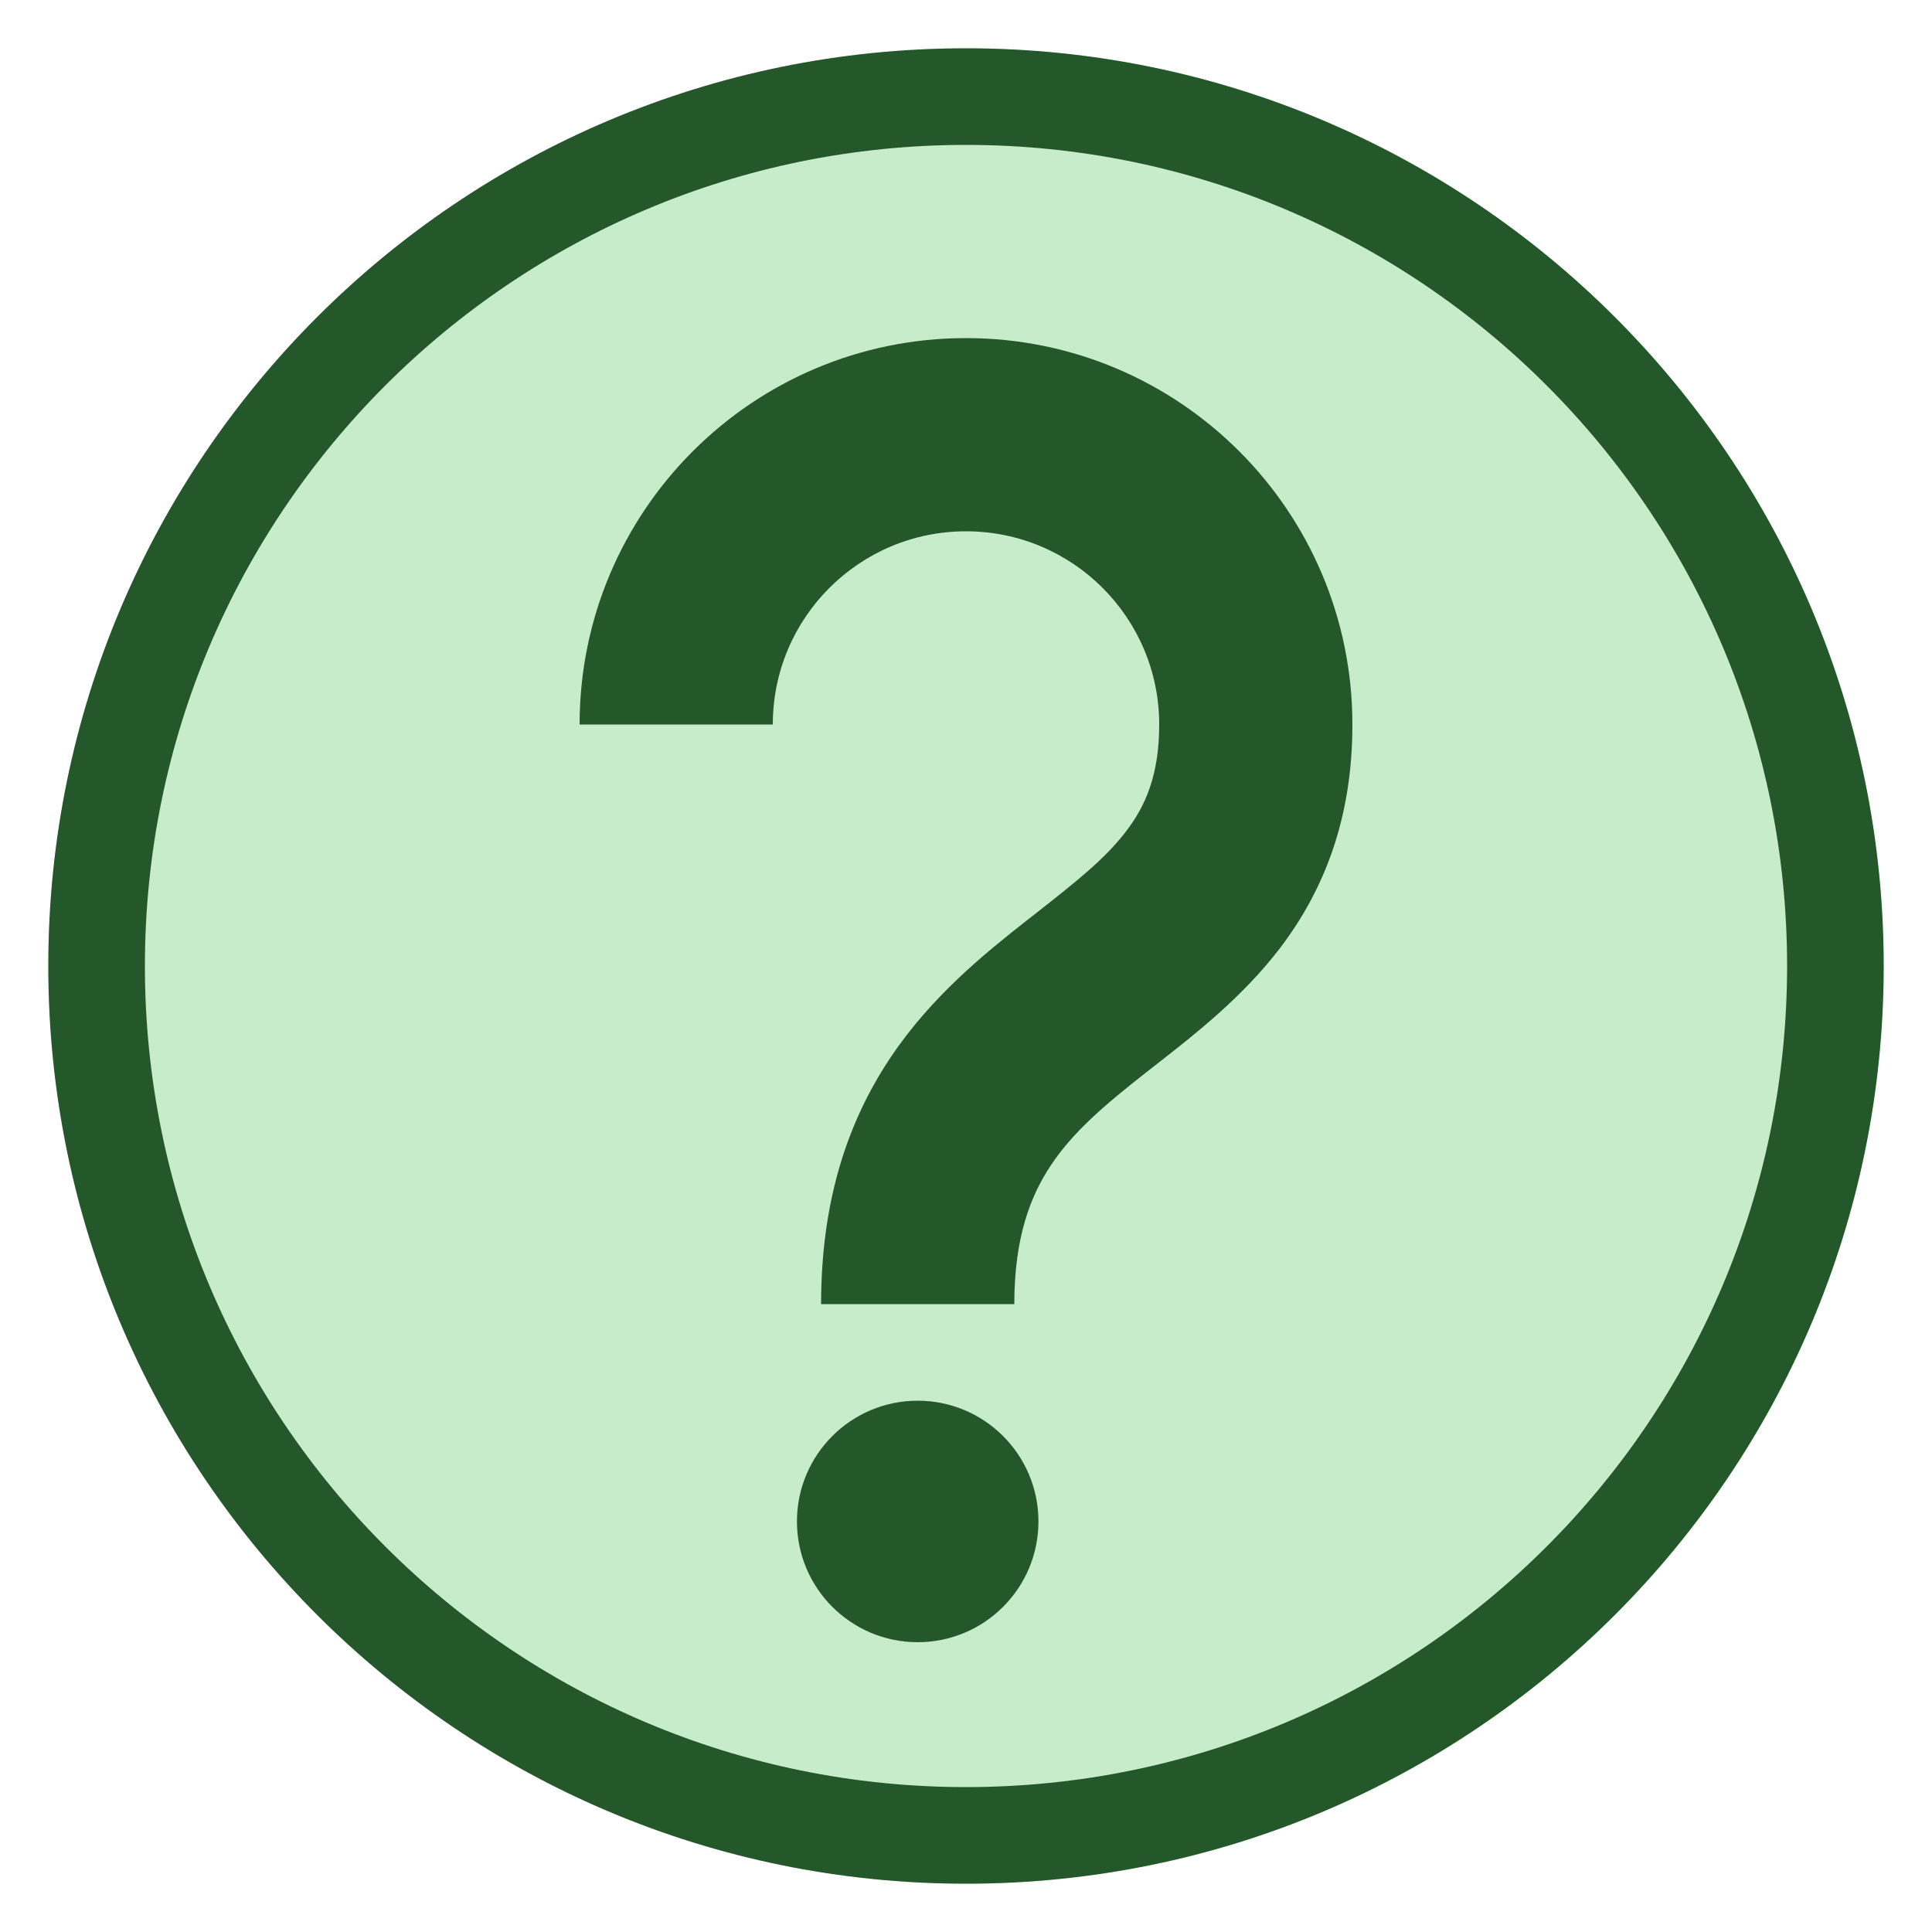 <svg width="40" height="40" viewBox="0 0 40 40" fill="none" xmlns="http://www.w3.org/2000/svg">
<circle cx="20" cy="20" r="19" fill="#C6ECC9"/>
<path fill-rule="evenodd" clip-rule="evenodd" d="M20 37C29.389 37 37 29.389 37 20C37 10.611 29.389 3 20 3C10.611 3 3 10.611 3 20C3 29.389 10.611 37 20 37ZM20 39C30.493 39 39 30.493 39 20C39 9.507 30.493 1 20 1C9.507 1 1 9.507 1 20C1 30.493 9.507 39 20 39Z" fill="#245729"/>
<path fill-rule="evenodd" clip-rule="evenodd" d="M20 11C17.791 11 16 12.791 16 15H12C12 10.582 15.582 7 20 7C24.418 7 28 10.582 28 15C28 16.947 27.413 18.434 26.496 19.636C25.726 20.644 24.732 21.42 23.956 22.026C23.88 22.084 23.807 22.142 23.736 22.198C22.858 22.887 22.218 23.434 21.758 24.125C21.335 24.759 21 25.618 21 27H17C17 24.882 17.54 23.241 18.43 21.906C19.282 20.628 20.392 19.738 21.264 19.052C21.311 19.016 21.357 18.98 21.402 18.944C22.276 18.259 22.872 17.79 23.317 17.208C23.712 16.691 24 16.053 24 15C24 12.791 22.209 11 20 11Z" fill="#245729"/>
<circle cx="19" cy="31.5" r="2.5" fill="#245729"/>
</svg>
